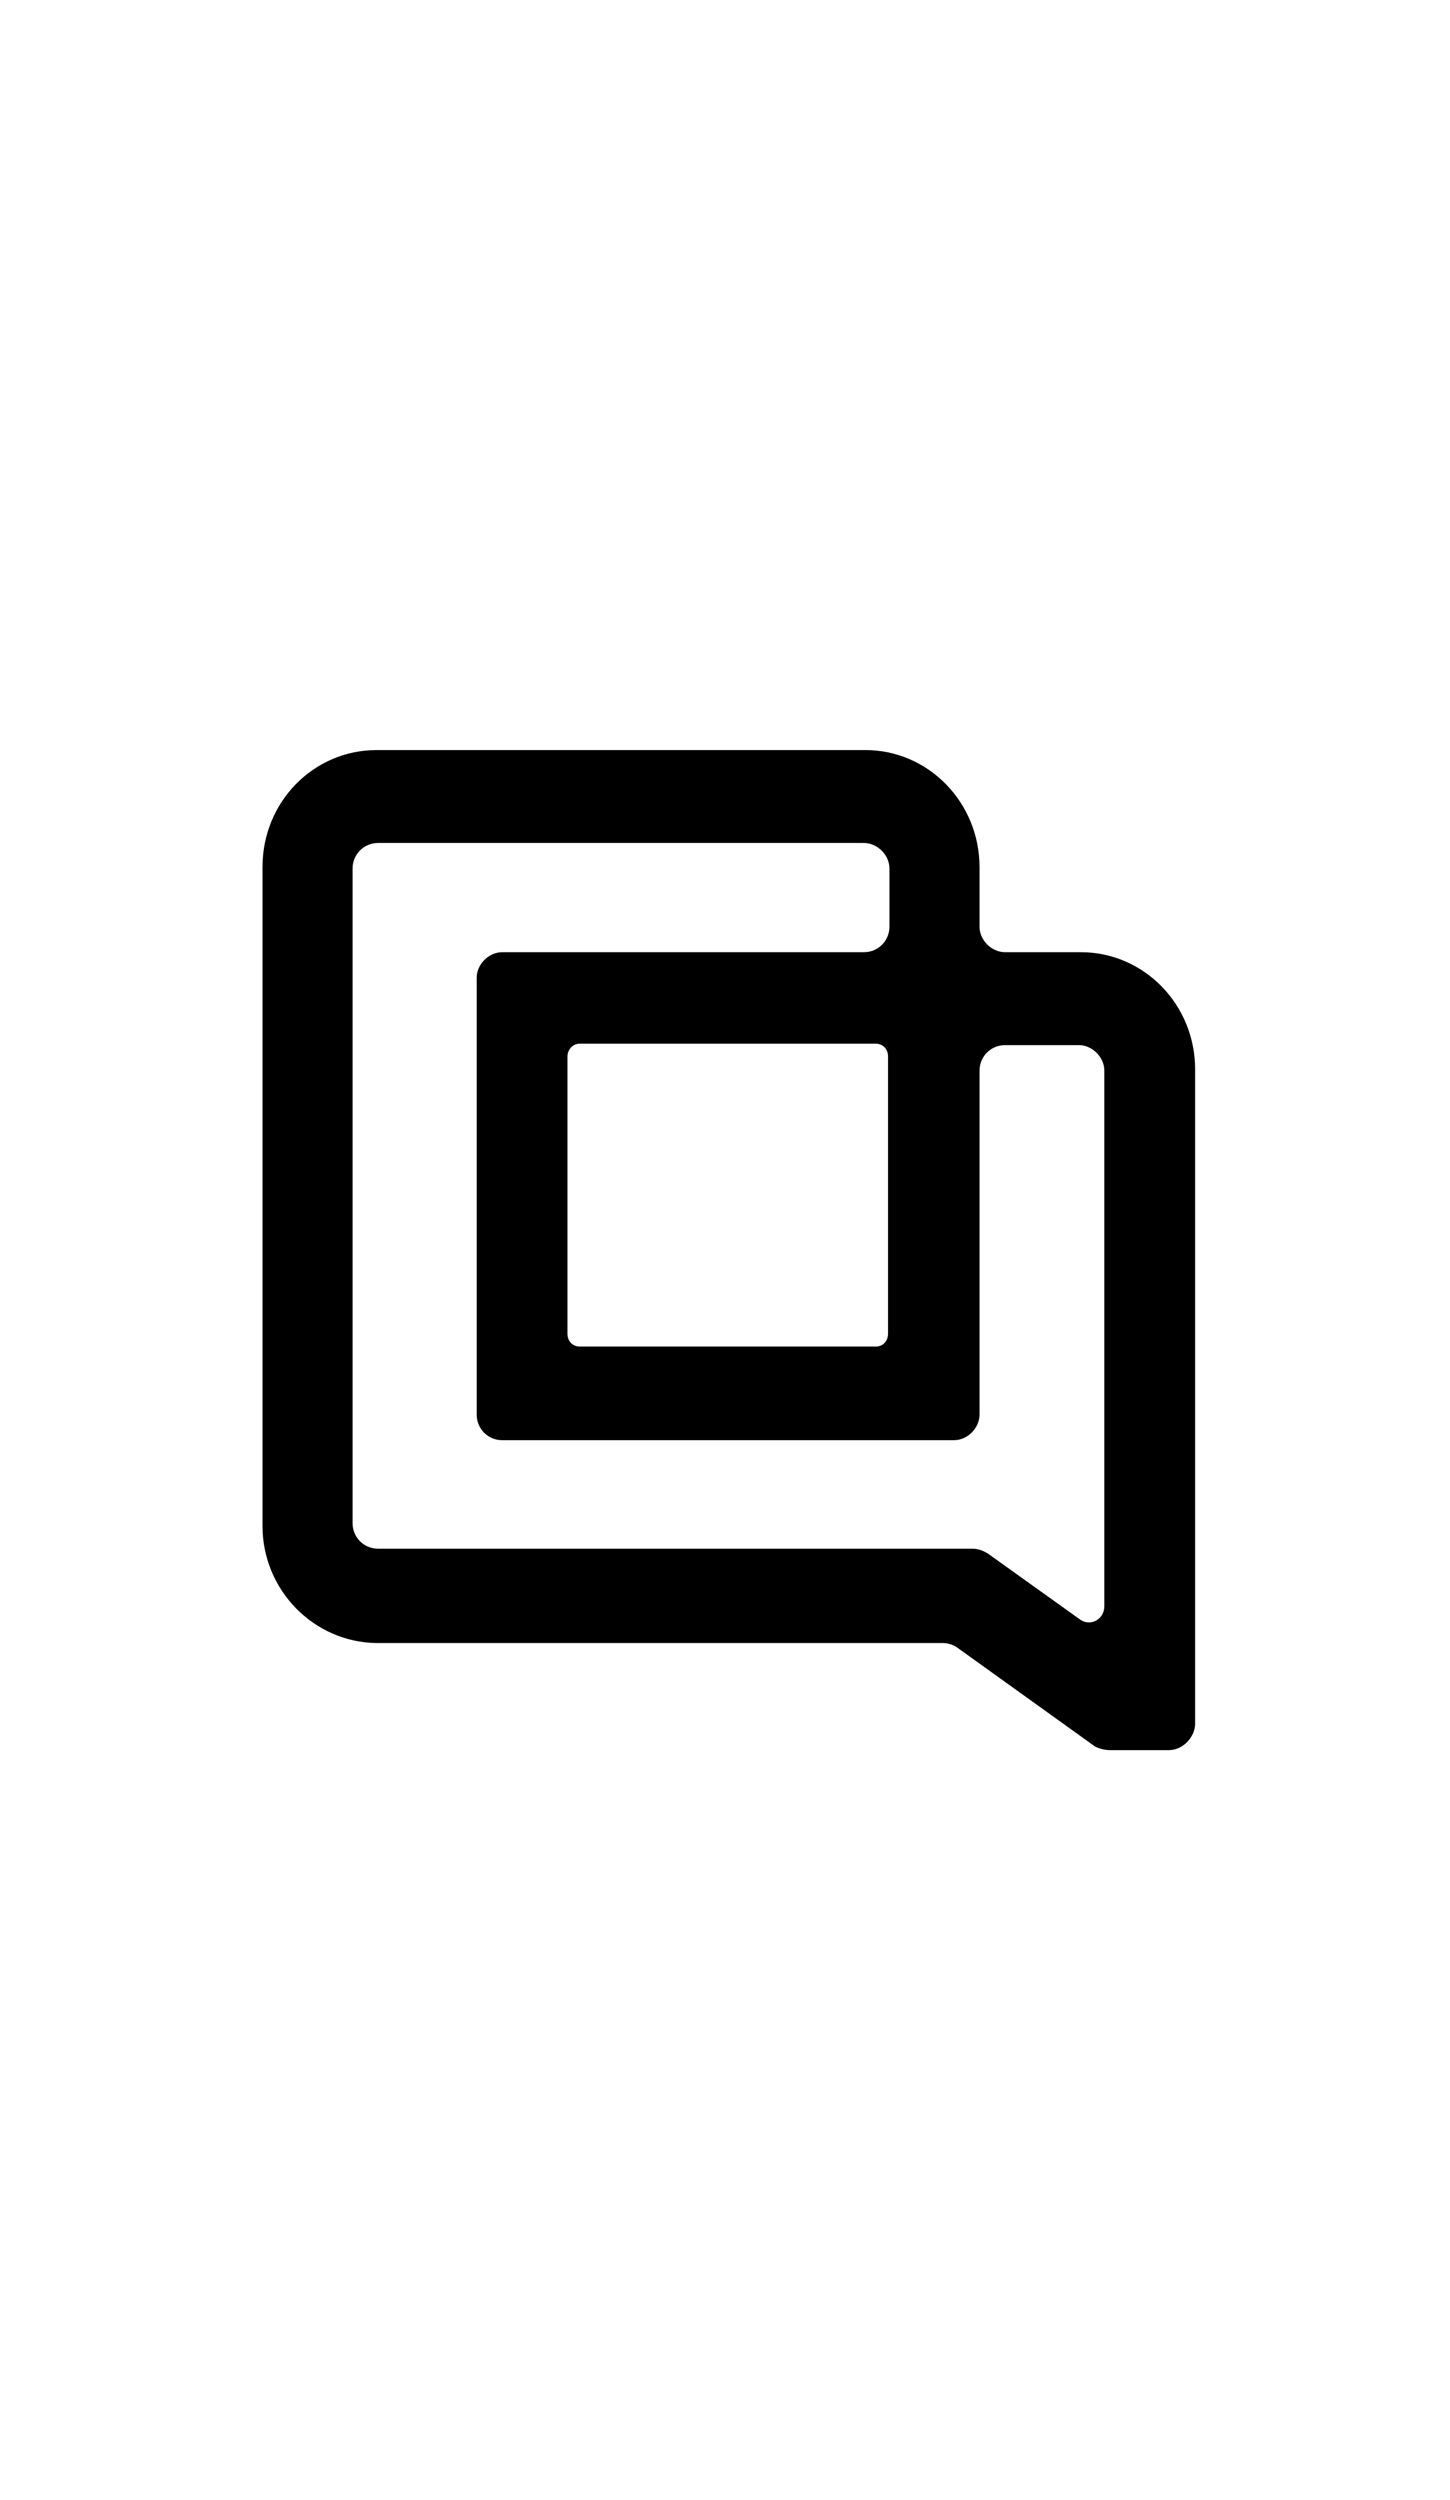 <svg width="116" height="200" viewBox="0 0 116 128" fill="none" xmlns="http://www.w3.org/2000/svg">
<path d="M88.801 104H93.511C94.589 104 95.553 103.035 95.61 101.957V49.532C95.61 44.369 91.525 40.17 86.475 40.17H80.404C79.326 40.17 78.362 39.206 78.362 38.128V33.362C78.362 28.199 74.277 24 69.227 24H30.135C25.085 24 21 28.142 21 33.362V86.071C21 91.177 25.085 95.376 30.135 95.433H75.411C75.808 95.433 76.206 95.546 76.546 95.773L87.61 103.716C87.95 103.887 88.404 104 88.801 104ZM77.794 87.886H30.248C29.113 87.886 28.206 86.979 28.206 85.844V33.475C28.206 32.34 29.113 31.433 30.248 31.433H69.114C70.192 31.433 71.156 32.397 71.156 33.475V38.128C71.156 39.262 70.248 40.17 69.114 40.17H40.177C39.099 40.17 38.135 41.135 38.135 42.213V77.163C38.135 78.298 39.043 79.206 40.177 79.206H76.319C77.397 79.206 78.362 78.241 78.362 77.163V49.645C78.362 48.511 79.269 47.603 80.404 47.603H86.305C87.383 47.603 88.347 48.567 88.347 49.645V92.482C88.347 93.56 87.213 94.128 86.418 93.56L79.043 88.284C78.589 88 78.192 87.886 77.794 87.886ZM70.078 71.716H46.362C45.851 71.716 45.397 71.319 45.397 70.695V48.511C45.397 48 45.794 47.489 46.362 47.489H70.078C70.589 47.489 71.043 47.886 71.043 48.511V70.695C71.043 71.262 70.645 71.716 70.078 71.716Z" fill="black"/>
</svg>
